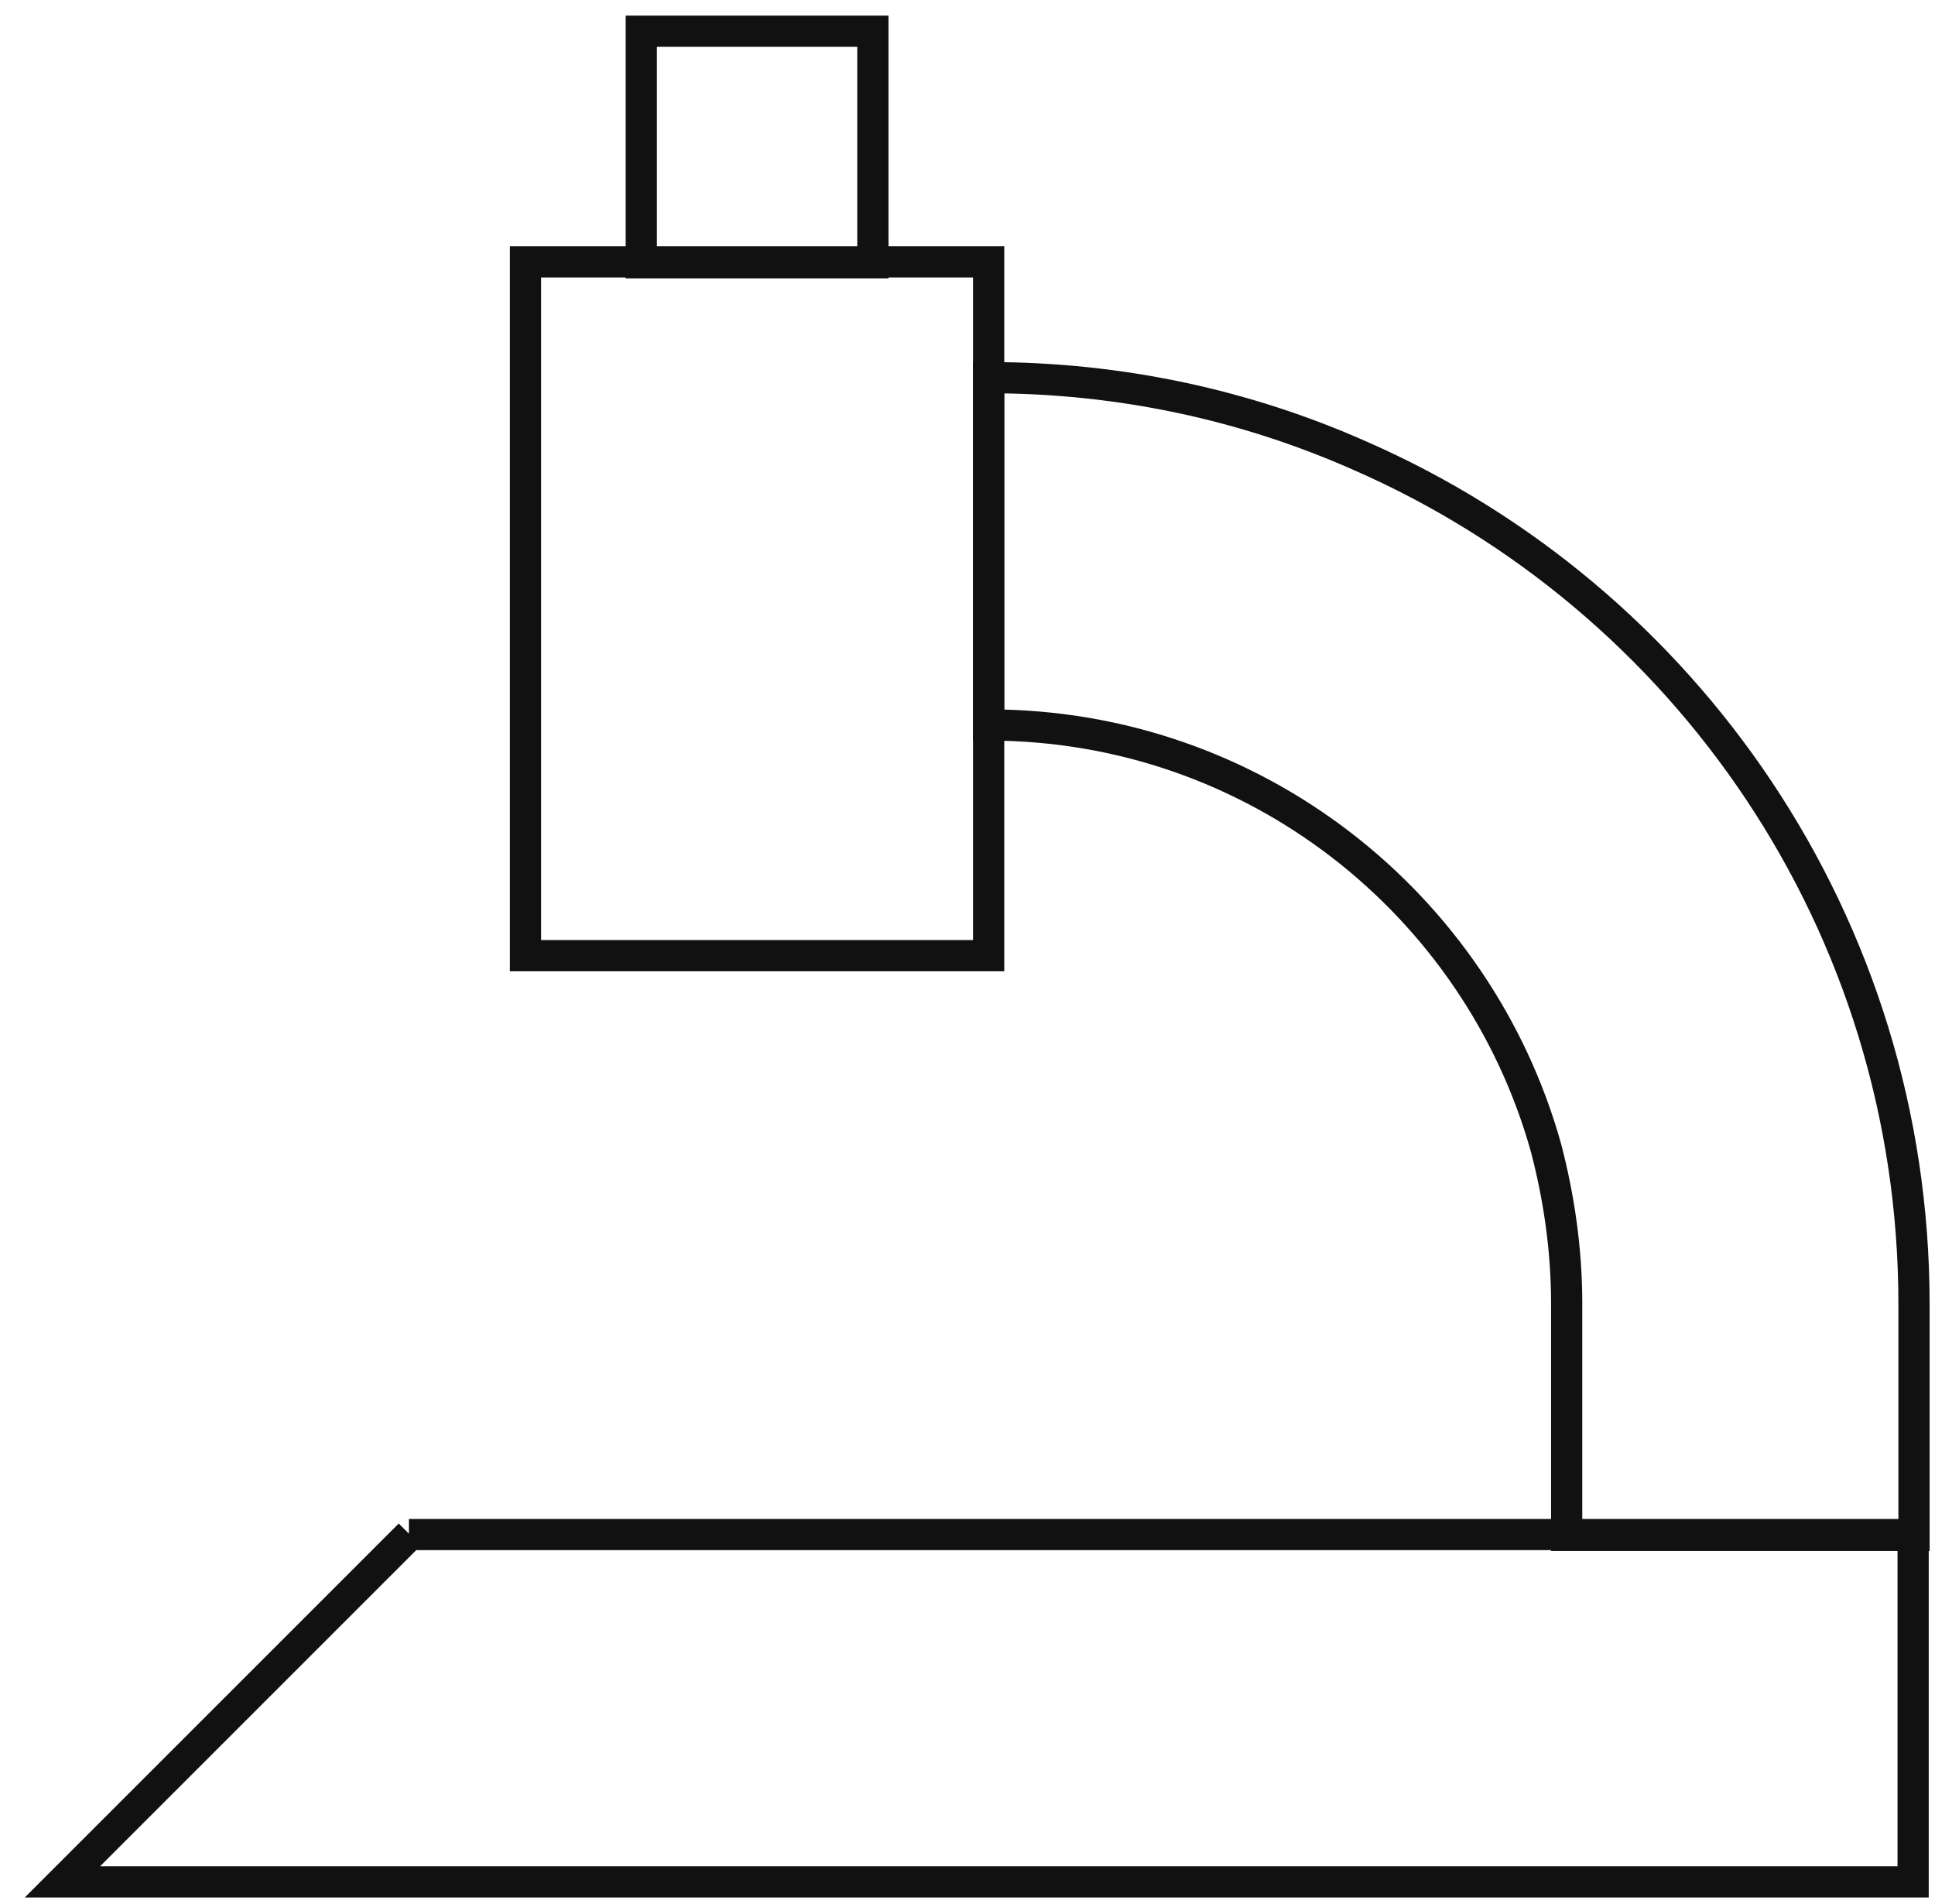 <?xml version="1.0" encoding="UTF-8"?>
<svg xmlns="http://www.w3.org/2000/svg" width="62" height="61" viewBox="0 0 62 61" fill="none">
  <path d="M13.129 49.17L2 60.299L61.299 60.299V49.17L13.101 49.17H13.129Z" stroke="#111111" stroke-linecap="square"></path>
  <path d="M50.198 49.17L50.198 41.751C50.198 40.035 49.949 38.346 49.533 36.768C47.346 28.961 40.176 23.23 31.677 23.23L31.677 12.101C35.913 12.101 39.927 12.987 43.554 14.593C54.018 19.161 61.327 29.625 61.327 41.779L61.327 49.198L50.198 49.198V49.17Z" stroke="#111111" stroke-linecap="square"></path>
  <path d="M31.678 8.392L16.839 8.392L16.839 30.622L31.678 30.622L31.678 8.392Z" stroke="#111111" stroke-linecap="square"></path>
  <path d="M27.968 1L20.548 1V8.419H27.968V1Z" stroke="#111111" stroke-linecap="square"></path>
</svg>
